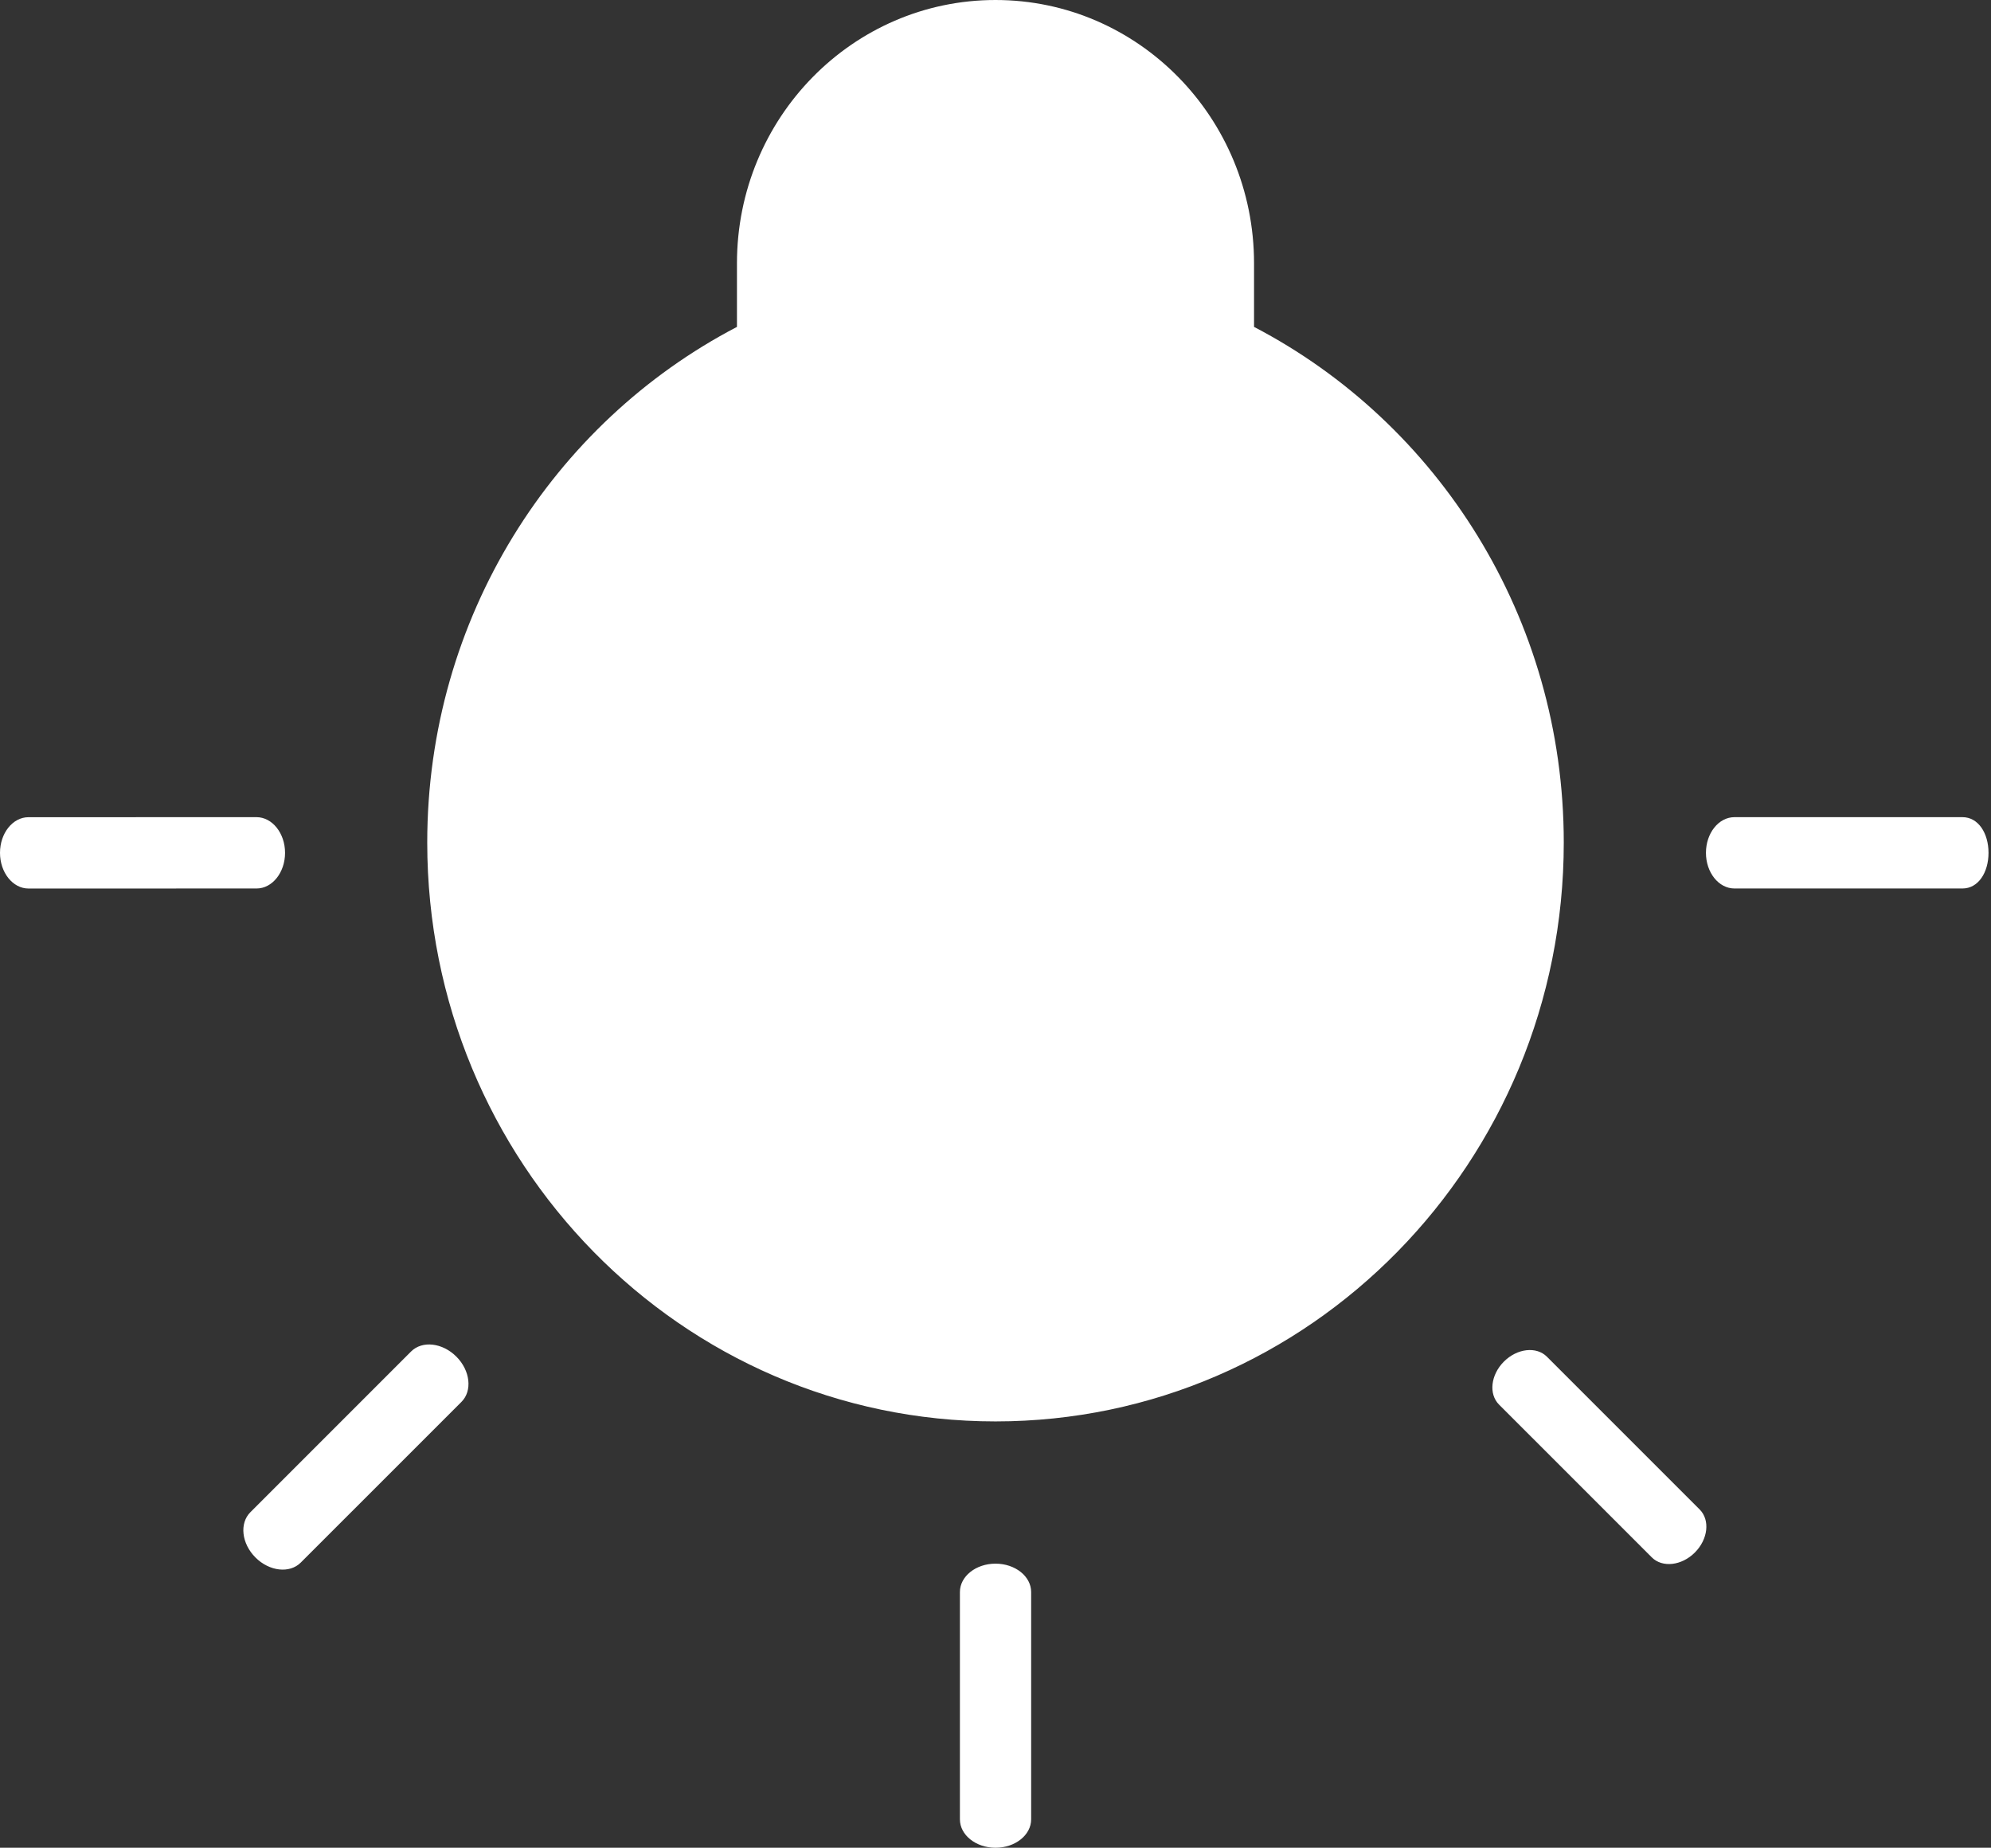 <svg 
 xmlns="http://www.w3.org/2000/svg"
 xmlns:xlink="http://www.w3.org/1999/xlink"
 width="721px" height="669px">
<rect width="100%" height="100%" fill="#333333" stroke="none"/>
<path fill-rule="evenodd"  fill="rgb(255, 255, 255)"
 d="M710.682,321.685 L628.097,321.685 C622.389,321.685 617.775,315.904 617.775,308.783 C617.775,301.642 622.389,295.861 628.097,295.861 L710.682,295.861 C716.378,295.861 720.1,301.642 720.1,308.783 C720.1,315.904 716.378,321.685 710.682,321.685 L710.682,321.685 ZM613.755,562.110 C608.957,566.907 601.976,567.673 598.162,563.860 L542.854,508.555 C539.037,504.743 539.814,497.770 544.612,492.977 C549.406,488.180 556.380,487.403 560.192,491.220 L615.501,546.520 C619.317,550.337 618.552,557.313 613.755,562.110 L613.755,562.110 ZM360.500,514.637 C246.847,514.637 154.717,420.806 154.717,305.045 C154.717,223.639 200.290,153.065 266.874,118.358 L266.874,95.355 C266.874,42.687 308.790,-0.000 360.500,-0.000 C412.214,-0.000 454.126,42.687 454.126,95.355 L454.126,118.358 C520.711,153.065 566.287,223.639 566.287,305.045 C566.287,420.806 474.157,514.637 360.500,514.637 L360.500,514.637 ZM165.257,491.173 C170.301,496.220 171.122,503.552 167.106,507.567 L108.913,565.747 C104.902,569.762 97.557,568.954 92.513,563.907 C87.465,558.864 86.657,551.520 90.673,547.509 L148.861,489.325 C152.877,485.313 160.211,486.130 165.257,491.173 L165.257,491.173 ZM92.908,321.685 L10.322,321.701 C4.626,321.701 0.000,315.904 0.000,308.783 C0.000,301.642 4.638,295.861 10.322,295.877 L92.908,295.861 C98.588,295.877 103.226,301.658 103.226,308.783 C103.226,315.904 98.588,321.701 92.908,321.685 L92.908,321.685 ZM360.508,566.137 C367.646,566.137 373.412,570.743 373.412,576.419 L373.412,658.703 C373.412,664.379 367.646,669.000 360.508,669.000 C353.374,669.000 347.611,664.379 347.611,658.703 L347.611,576.419 C347.611,570.743 353.374,566.137 360.508,566.137 L360.508,566.137 Z"/>
</svg>